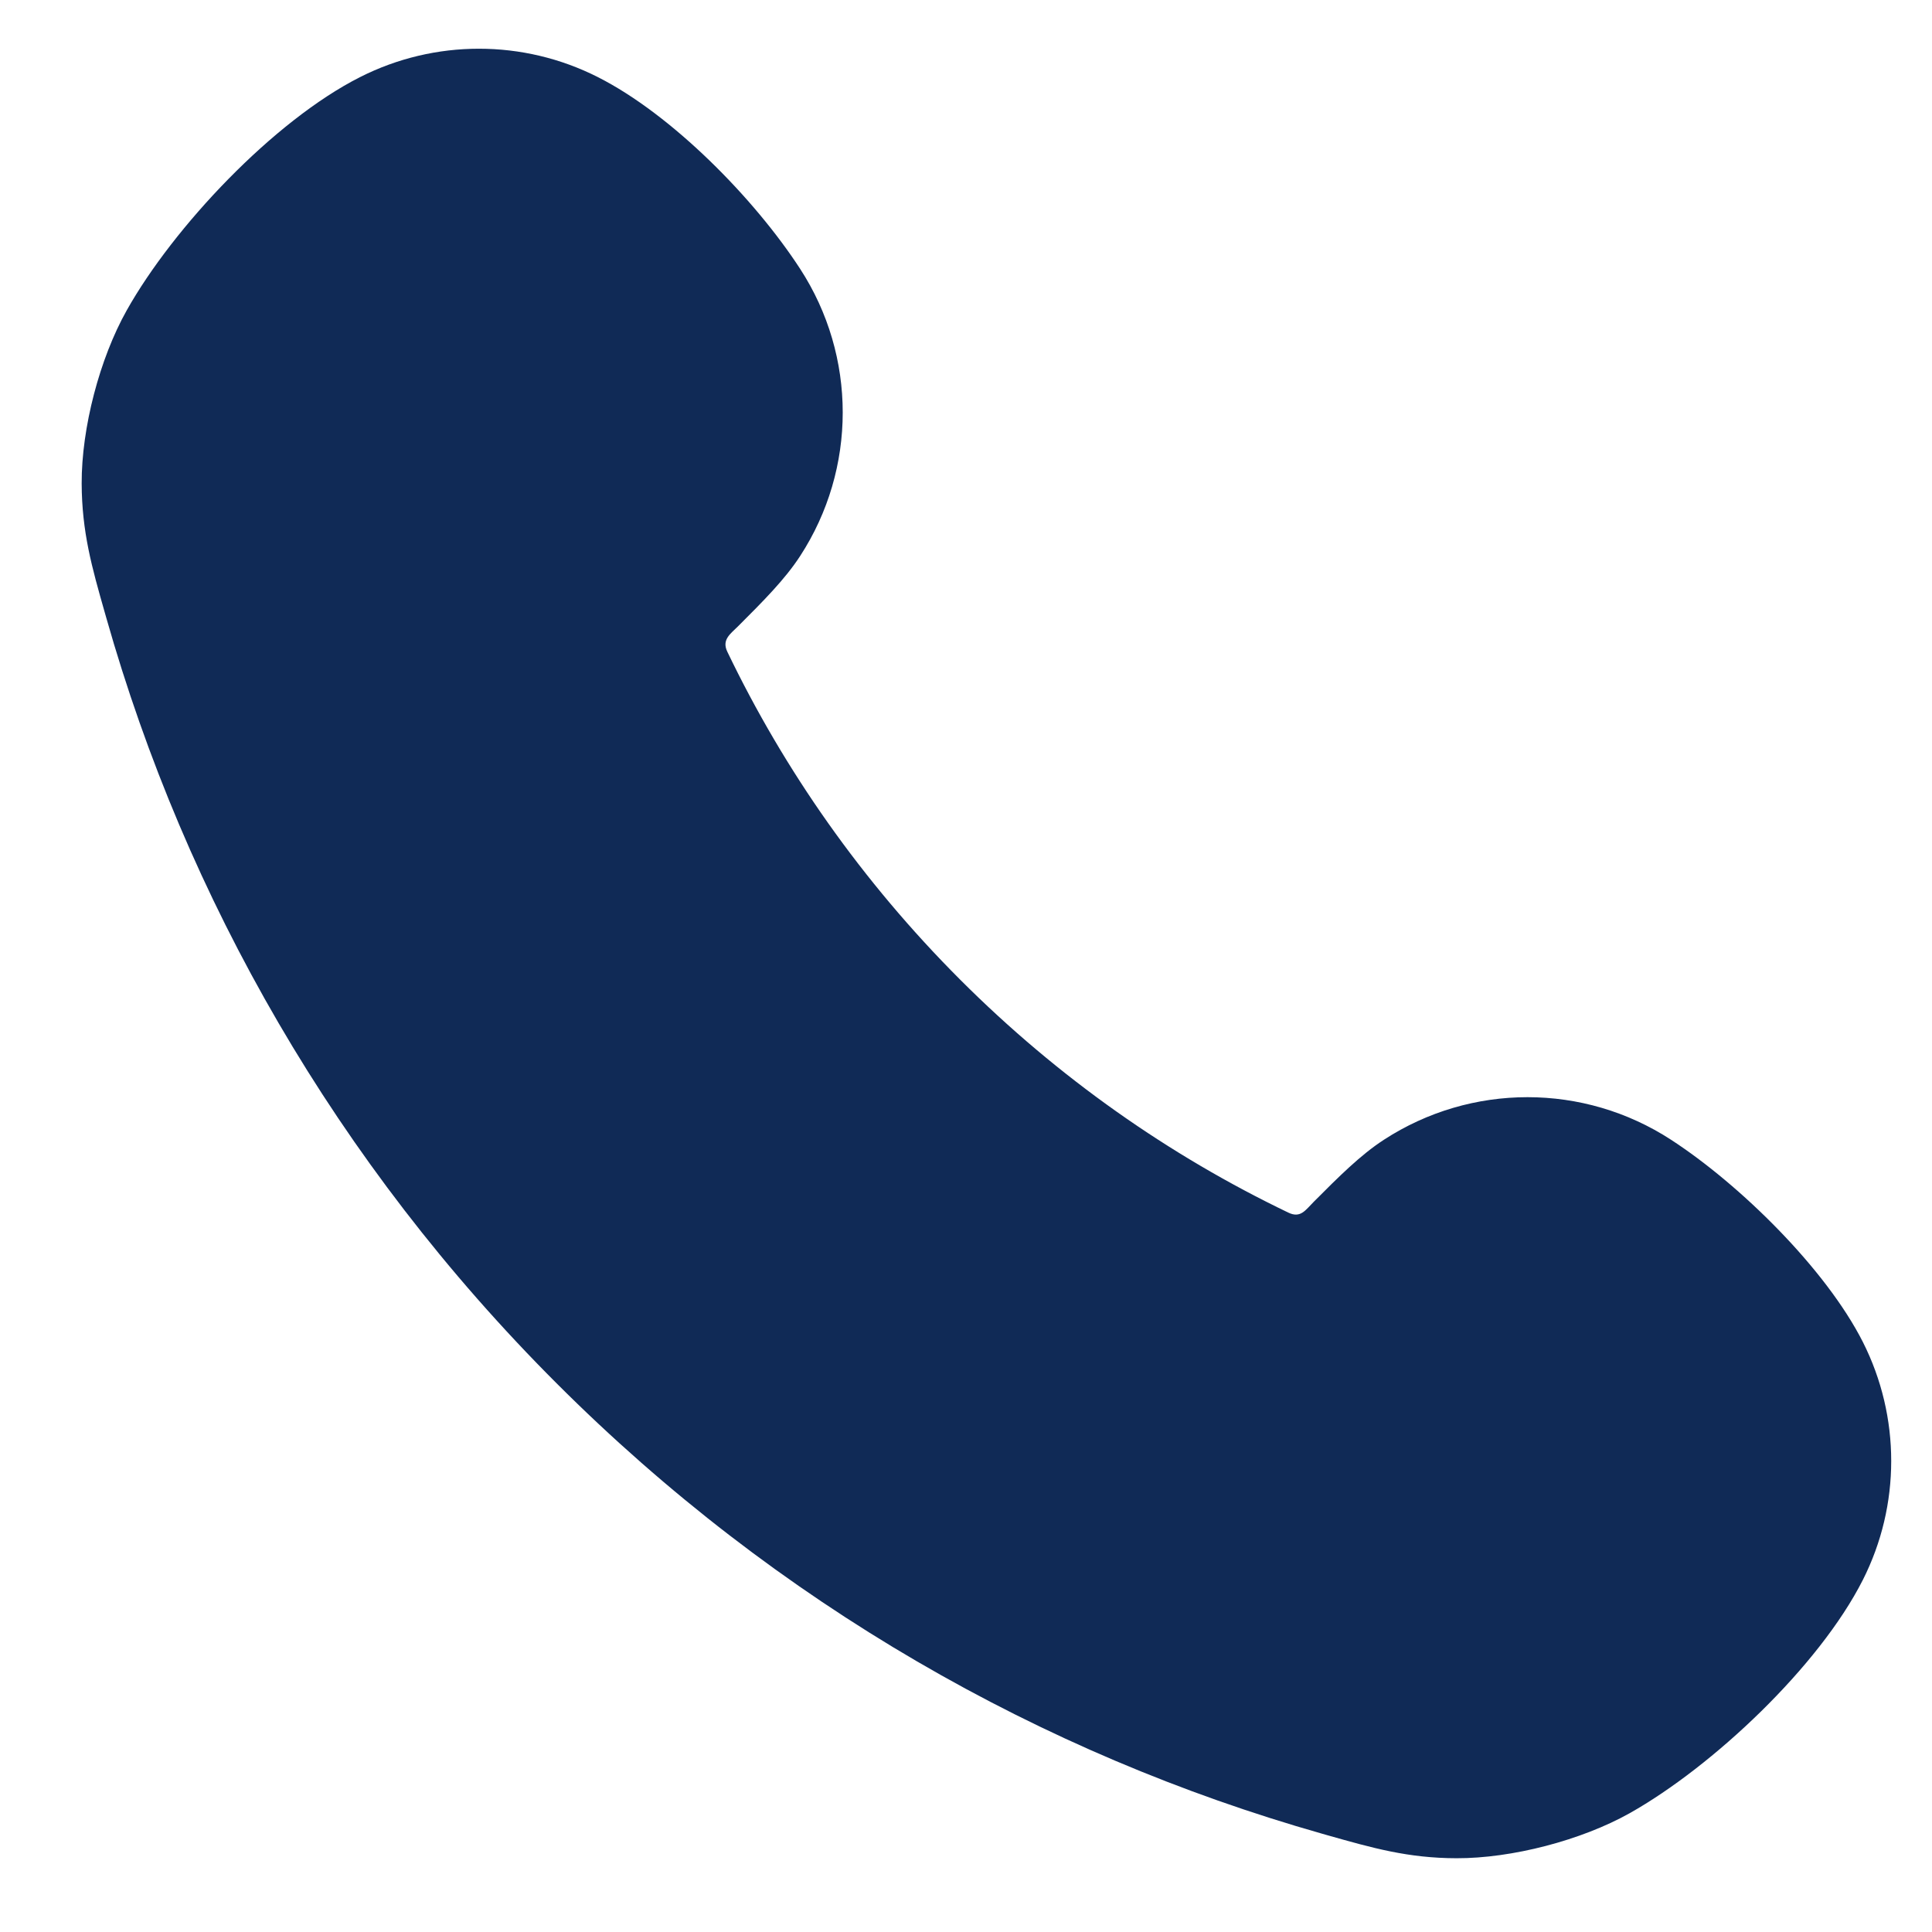 <svg width="22" height="22" viewBox="0 0 22 22" fill="none" xmlns="http://www.w3.org/2000/svg">
<path fill-rule="evenodd" clip-rule="evenodd" d="M15.056 20.881C11.863 19.974 8.85 18.264 6.338 15.752C3.826 13.241 2.116 10.228 1.21 7.034C1.204 7.016 1.199 6.997 1.194 6.978C1.046 6.459 0.932 6.057 0.93 5.505C0.928 4.874 1.134 4.084 1.443 3.534C1.974 2.588 3.115 1.376 4.1 0.878C4.951 0.447 5.957 0.447 6.808 0.878C7.65 1.304 8.588 2.257 9.111 3.061C9.758 4.056 9.758 5.338 9.111 6.332C8.938 6.598 8.691 6.845 8.405 7.131C8.315 7.22 8.217 7.285 8.282 7.421C8.93 8.77 9.814 10.035 10.934 11.156C12.055 12.277 13.32 13.16 14.67 13.808C14.81 13.876 14.866 13.779 14.959 13.686C15.245 13.399 15.492 13.152 15.758 12.979C16.753 12.332 18.035 12.332 19.029 12.979C19.812 13.488 20.79 14.447 21.213 15.282C21.643 16.134 21.643 17.139 21.213 17.99C20.714 18.976 19.502 20.116 18.556 20.648C18.006 20.956 17.216 21.162 16.585 21.16C16.034 21.159 15.631 21.044 15.112 20.897C15.094 20.891 15.075 20.886 15.056 20.881Z" fill="#102A56"/>
</svg>
